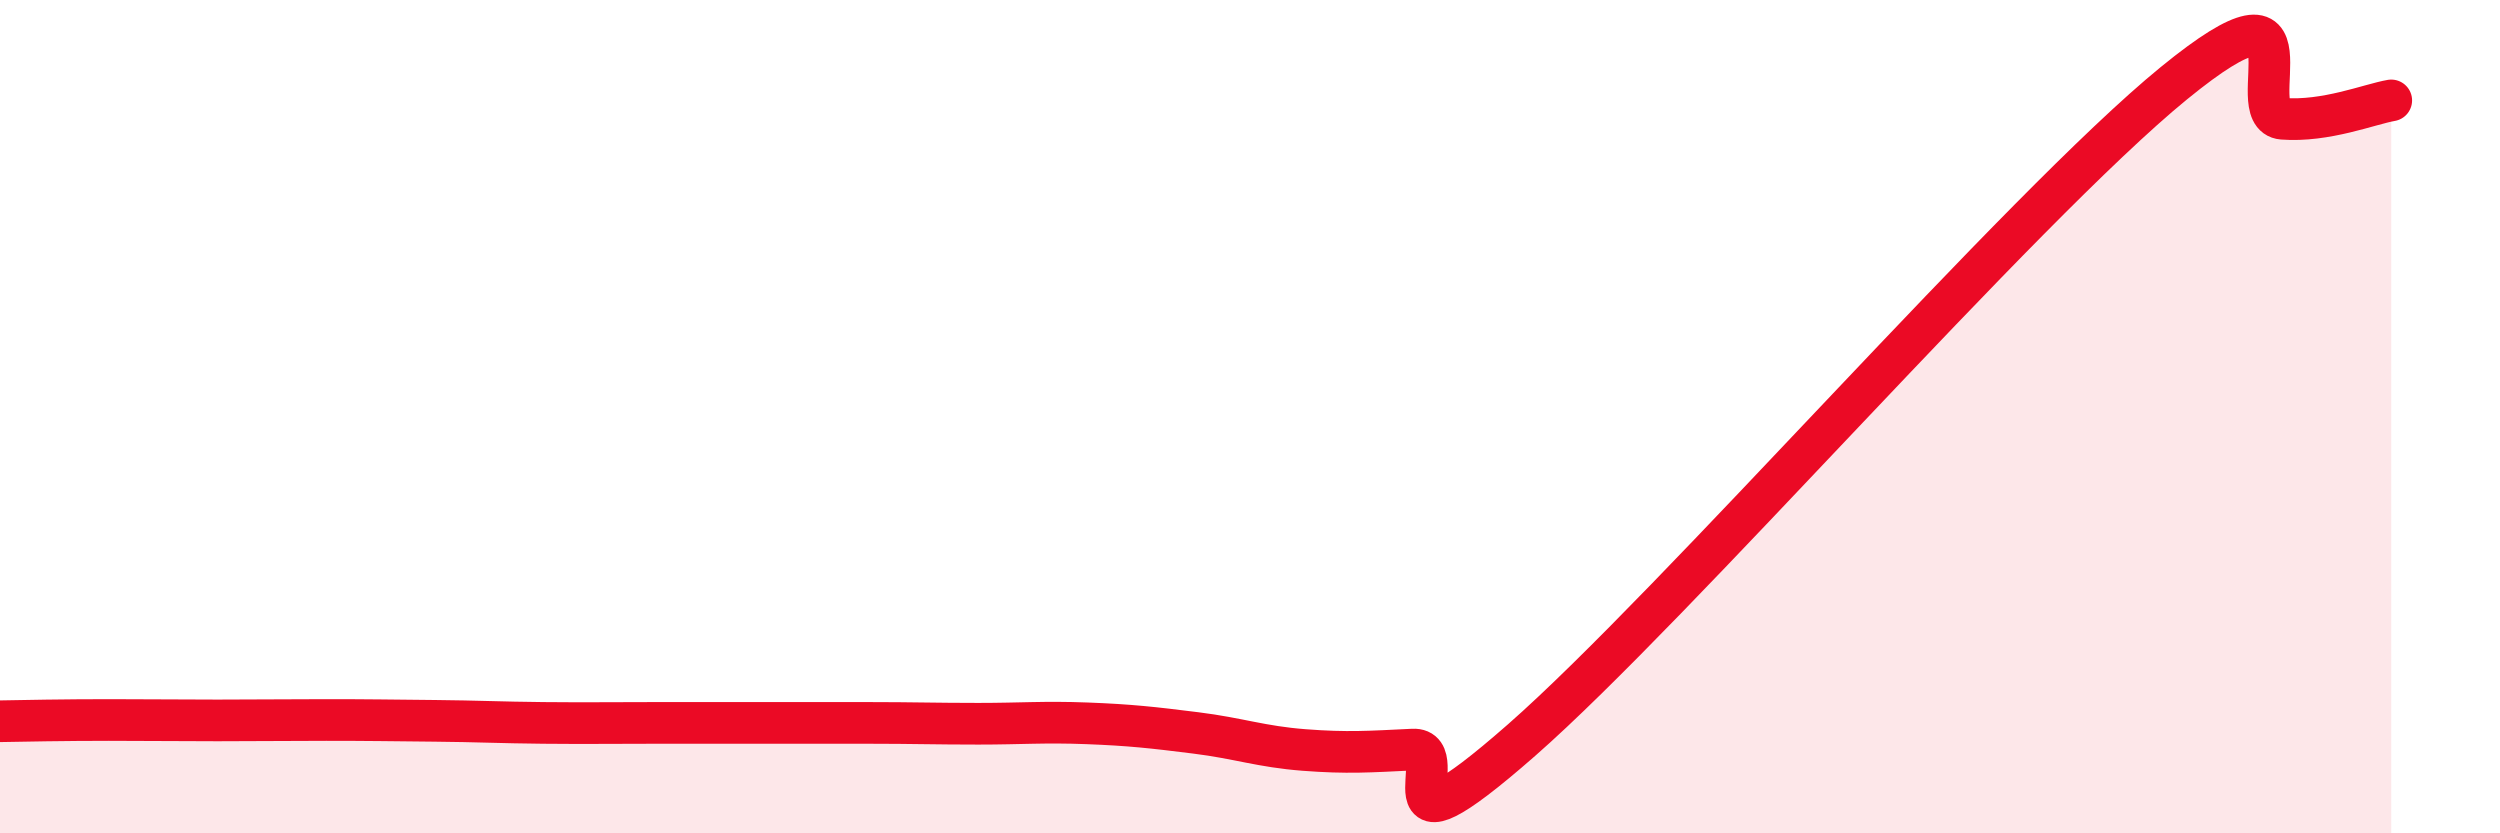 
    <svg width="60" height="20" viewBox="0 0 60 20" xmlns="http://www.w3.org/2000/svg">
      <path
        d="M 0,17.31 C 0.52,17.3 1.57,17.28 2.61,17.28 C 3.65,17.28 4.18,17.29 5.22,17.29 C 6.26,17.29 6.79,17.28 7.83,17.28 C 8.87,17.28 9.39,17.29 10.43,17.3 C 11.47,17.31 12,17.34 13.04,17.35 C 14.08,17.36 14.61,17.35 15.65,17.35 C 16.69,17.35 17.22,17.35 18.26,17.35 C 19.3,17.35 19.83,17.35 20.87,17.35 C 21.91,17.35 22.44,17.37 23.48,17.37 C 24.52,17.37 25.05,17.32 26.09,17.36 C 27.13,17.4 27.66,17.46 28.7,17.59 C 29.74,17.72 30.26,17.92 31.3,18 C 32.34,18.08 32.87,18.04 33.91,17.99 C 34.95,17.94 32.87,20.96 36.52,17.76 C 40.17,14.56 48.52,4.98 52.17,2 C 55.82,-0.98 53.74,2.77 54.78,2.85 C 55.82,2.93 56.87,2.5 57.39,2.41L57.39 20L0 20Z"
        fill="#EB0A25"
        opacity="0.1"
        stroke-linecap="round"
        stroke-linejoin="round"
      />
      <path
        d="M 0,17.31 C 0.52,17.3 1.57,17.28 2.61,17.28 C 3.65,17.28 4.18,17.29 5.22,17.29 C 6.26,17.29 6.79,17.28 7.83,17.28 C 8.87,17.28 9.39,17.29 10.43,17.3 C 11.47,17.31 12,17.34 13.04,17.35 C 14.08,17.36 14.61,17.35 15.65,17.35 C 16.69,17.35 17.22,17.35 18.26,17.35 C 19.3,17.35 19.83,17.35 20.87,17.35 C 21.91,17.35 22.44,17.37 23.48,17.37 C 24.52,17.37 25.05,17.32 26.09,17.36 C 27.13,17.4 27.66,17.46 28.7,17.59 C 29.74,17.72 30.26,17.92 31.3,18 C 32.34,18.08 32.87,18.04 33.91,17.99 C 34.95,17.94 32.87,20.96 36.52,17.76 C 40.17,14.56 48.52,4.98 52.17,2 C 55.82,-0.98 53.74,2.77 54.78,2.85 C 55.82,2.93 56.87,2.5 57.39,2.41"
        stroke="#EB0A25"
        stroke-width="1"
        fill="none"
        stroke-linecap="round"
        stroke-linejoin="round"
      />
    </svg>
  